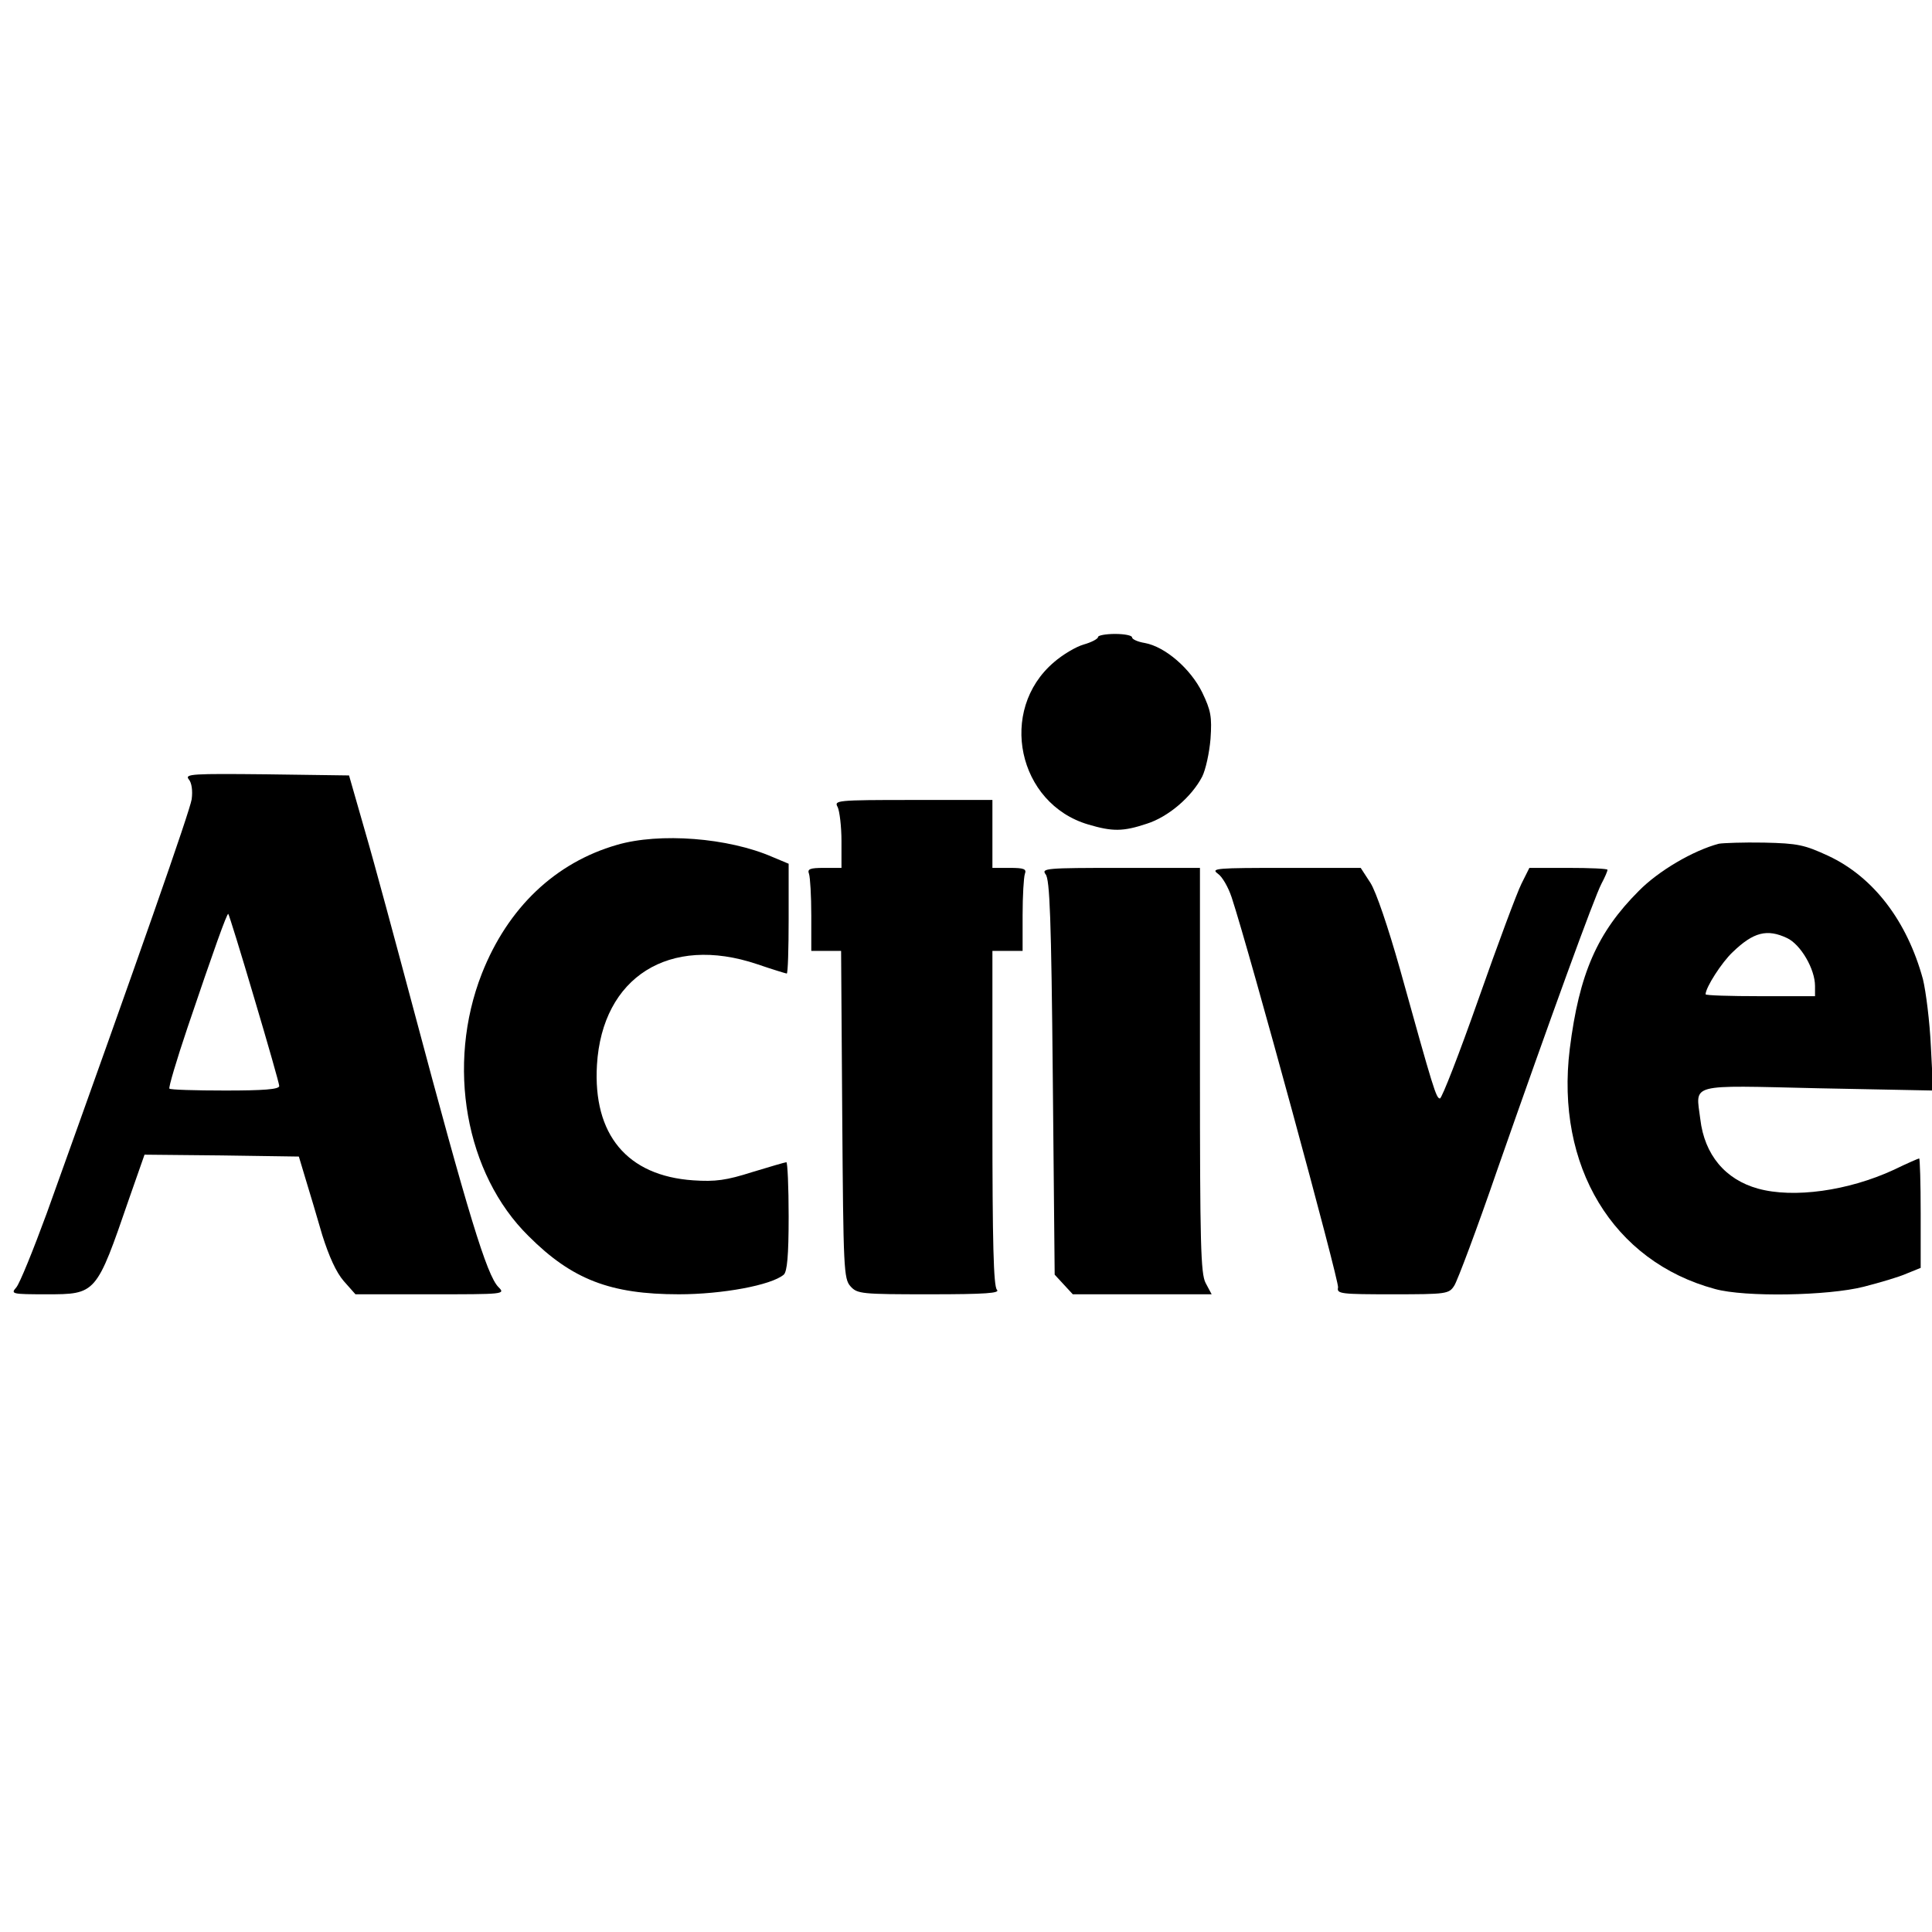 <?xml version="1.0" standalone="no"?>
<!DOCTYPE svg PUBLIC "-//W3C//DTD SVG 20010904//EN"
 "http://www.w3.org/TR/2001/REC-SVG-20010904/DTD/svg10.dtd">
<svg version="1.0" xmlns="http://www.w3.org/2000/svg"
 width="512pt" height="512pt" viewBox="0 0 512 512"
 preserveAspectRatio="xMidYMid meet">
<g transform="translate(0,512) scale(0.1,-0.1)"
fill="#000000" stroke="none">
<path d="M2910 3432 c0 -5 -17 -14 -38 -20 -21 -6 -56 -27 -79 -47 -149 -127
-96 -375 91 -430 64 -19 92 -19 155 2 57 18 119 71 147 125 9 18 19 63 22 100
4 59 1 75 -22 123 -31 63 -98 121 -152 131 -19 3 -34 10 -34 15 0 5 -20 9 -45
9 -25 0 -45 -4 -45 -8z"/>
<path d="M500 3055 c8 -9 11 -30 8 -53 -5 -32 -138 -412 -384 -1097 -36 -98
-72 -187 -81 -197 -15 -17 -12 -18 80 -18 132 0 132 0 219 253 l41 117 204 -2
205 -3 18 -60 c10 -33 30 -99 44 -148 18 -57 37 -99 57 -122 l31 -35 199 0
c195 0 199 0 180 19 -31 31 -81 196 -225 736 -47 176 -104 388 -128 470 l-43
150 -219 3 c-195 2 -217 1 -206 -13z m174 -581 c36 -121 66 -226 66 -232 0 -9
-42 -12 -143 -12 -79 0 -146 2 -148 5 -3 2 19 76 48 162 69 204 105 305 108
301 2 -2 33 -102 69 -224z"/>
<path d="M2220 2981 c5 -11 10 -51 10 -90 l0 -71 -46 0 c-38 0 -45 -3 -40 -16
3 -9 6 -58 6 -110 l0 -94 40 0 39 0 3 -434 c3 -410 4 -435 22 -455 18 -20 29
-21 210 -21 148 0 187 3 178 12 -9 9 -12 124 -12 455 l0 443 40 0 40 0 0 94
c0 52 3 101 6 110 5 13 -2 16 -40 16 l-46 0 0 90 0 90 -210 0 c-205 0 -210 -1
-200 -19z"/>
<path d="M1635 2881 c-163 -47 -289 -166 -358 -341 -95 -242 -44 -531 124
-696 115 -115 217 -154 398 -154 115 0 245 24 278 52 9 8 13 50 13 154 0 79
-3 144 -6 144 -3 0 -44 -12 -90 -26 -69 -22 -98 -26 -157 -22 -175 12 -266
121 -255 306 14 233 192 345 424 267 41 -14 77 -25 79 -25 3 0 5 65 5 145 l0
146 -43 18 c-117 51 -299 65 -412 32z"/>
<path d="M4555 2884 c-68 -18 -160 -72 -212 -125 -110 -110 -158 -219 -183
-419 -38 -310 114 -563 385 -636 79 -22 300 -18 394 6 43 11 94 26 114 35 l37
15 0 145 c0 80 -2 145 -4 145 -2 0 -32 -13 -67 -30 -121 -56 -266 -76 -360
-50 -87 24 -142 90 -153 184 -12 96 -36 90 312 82 l305 -6 -6 117 c-3 65 -13
145 -21 178 -42 154 -131 271 -251 327 -63 29 -80 33 -170 35 -55 1 -109 -1
-120 -3z m181 -250 c36 -17 74 -82 74 -127 l0 -27 -145 0 c-80 0 -145 2 -145
5 0 18 43 85 72 112 55 53 91 62 144 37z"/>
<path d="M2771 2803 c11 -13 15 -116 19 -539 l5 -522 24 -26 24 -26 184 0 184
0 -16 30 c-13 25 -15 104 -15 565 l0 535 -211 0 c-196 0 -210 -1 -198 -17z"/>
<path d="M3227 2805 c12 -8 28 -36 37 -63 48 -146 286 -1020 282 -1034 -4 -17
8 -18 145 -18 143 0 149 1 163 23 8 12 60 150 114 307 140 400 257 722 276
758 9 17 16 33 16 37 0 3 -47 5 -104 5 l-103 0 -21 -42 c-12 -24 -63 -161
-114 -306 -51 -145 -97 -263 -102 -263 -10 0 -17 23 -106 343 -32 113 -63 204
-78 228 l-26 40 -200 0 c-181 0 -198 -1 -179 -15z"/>
</g>
</svg>
